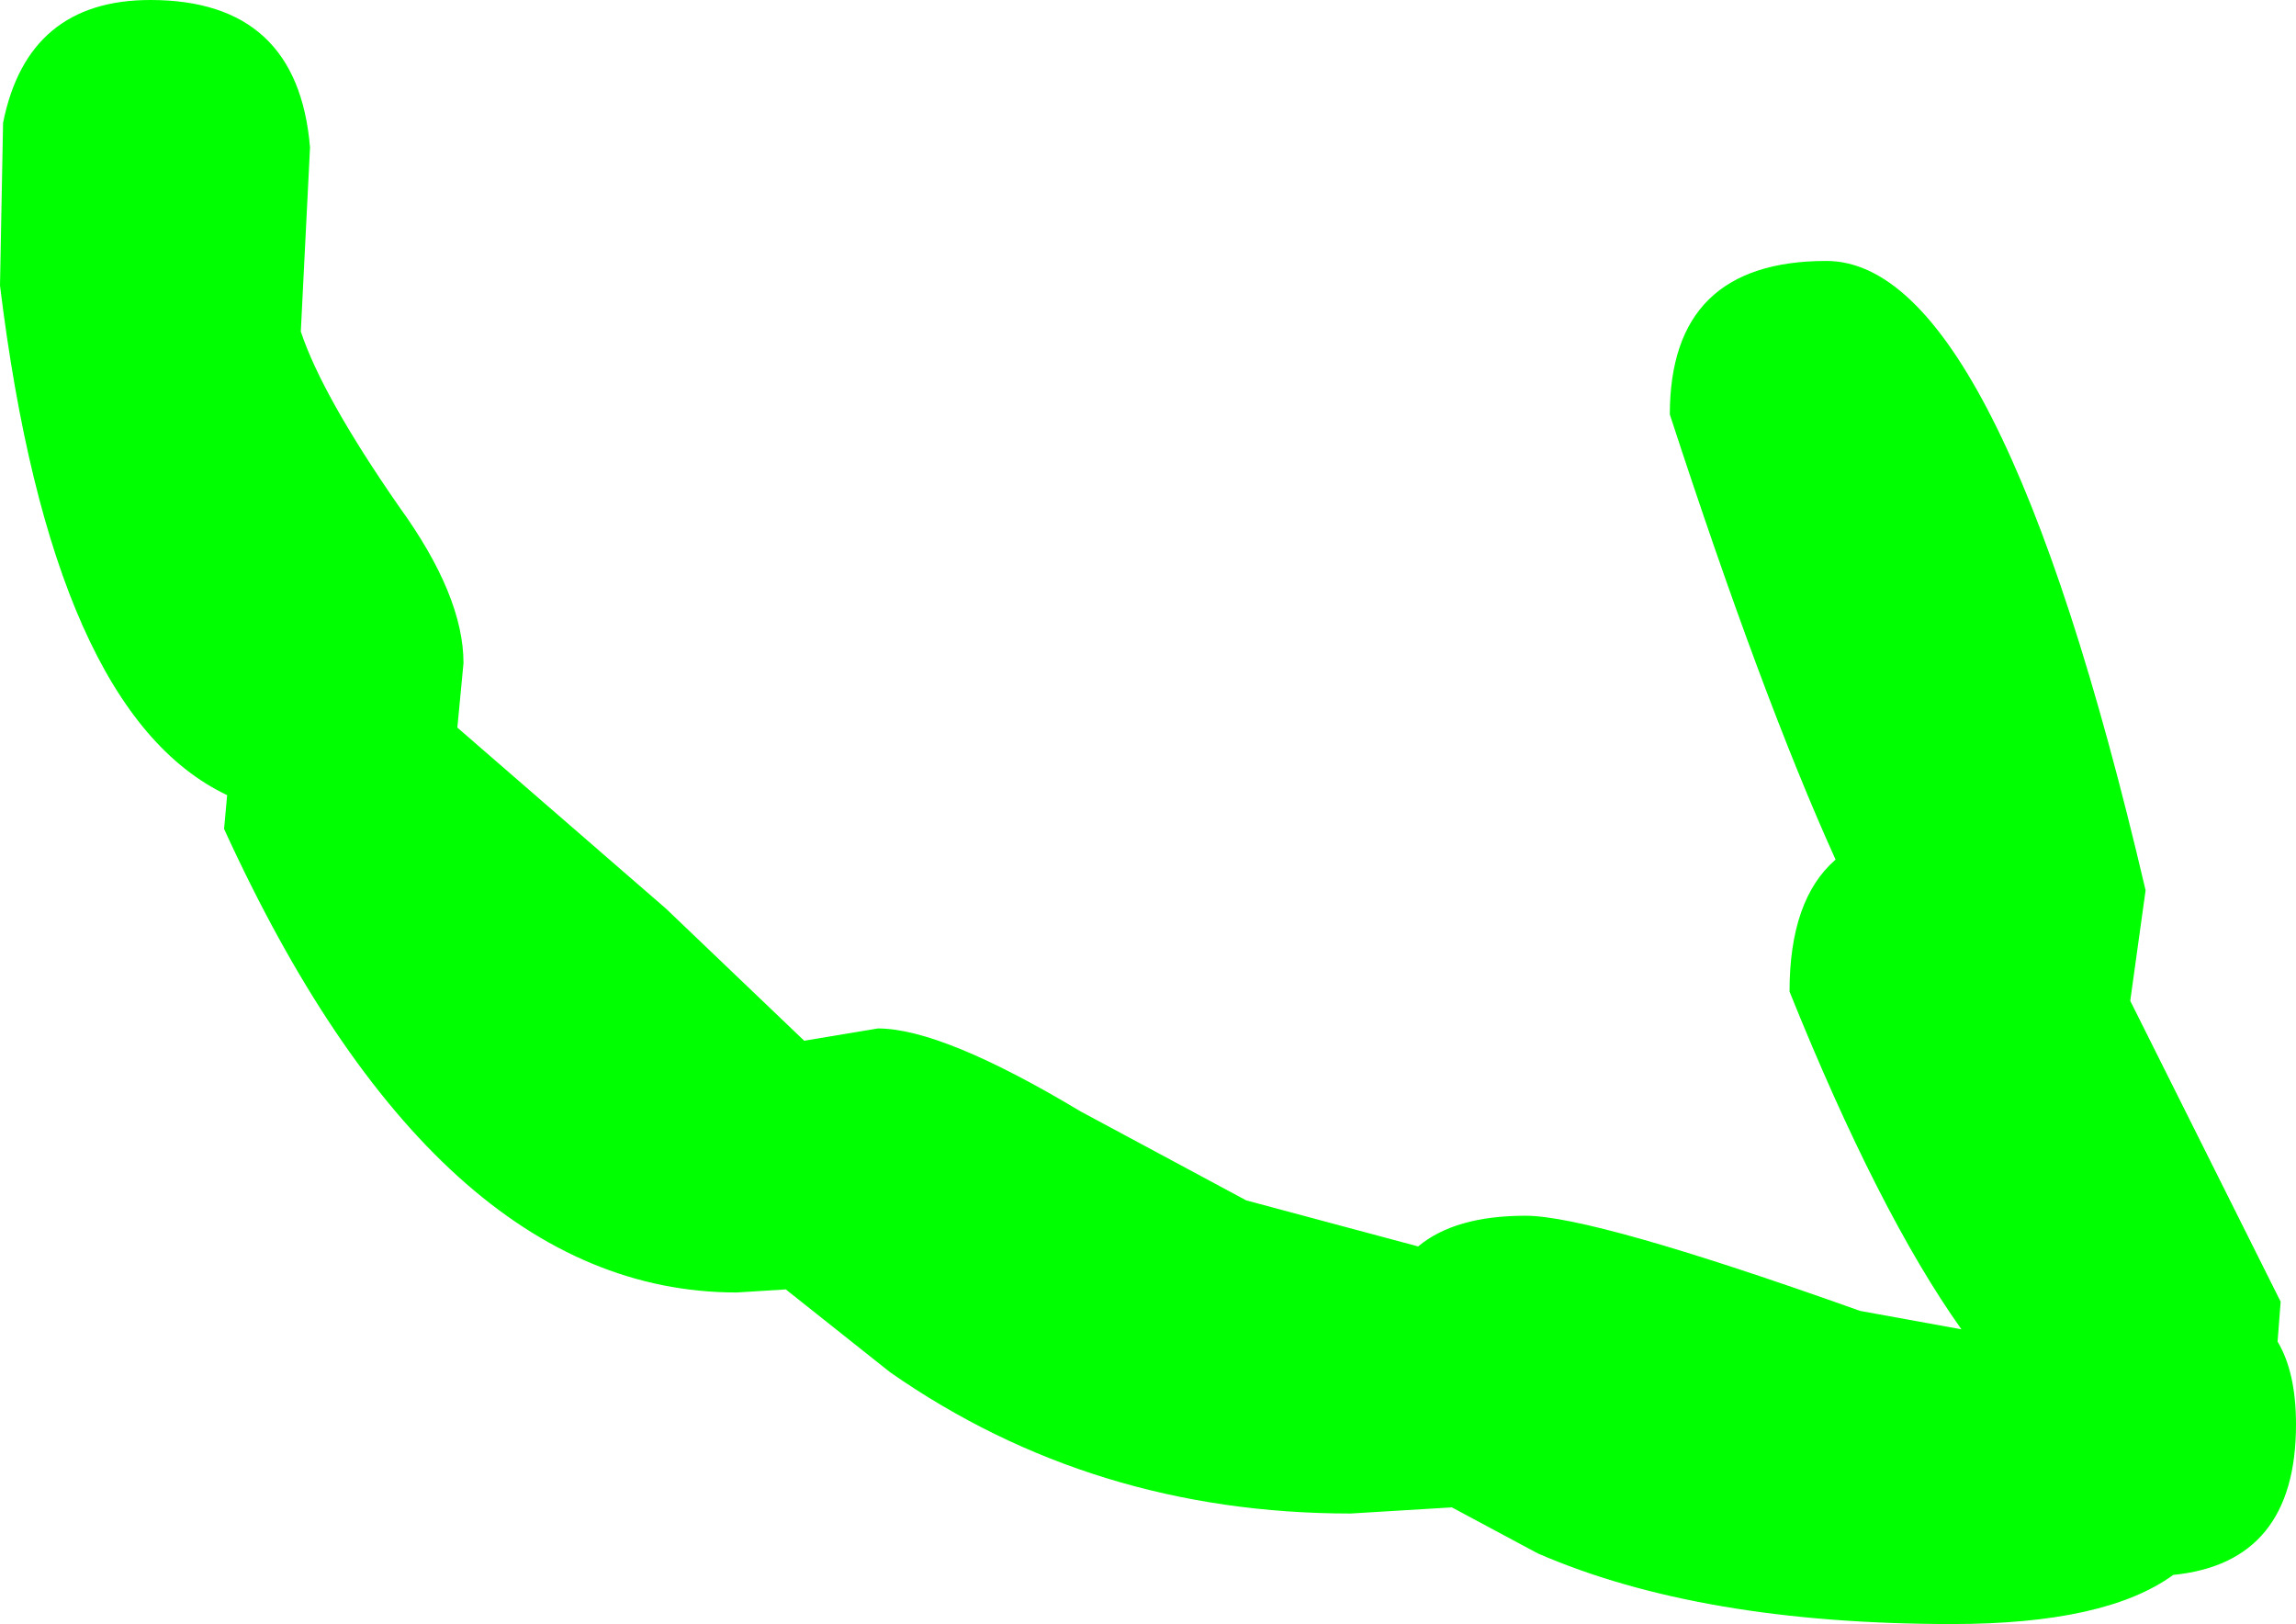 <?xml version="1.0" encoding="UTF-8" standalone="no"?>
<svg xmlns:xlink="http://www.w3.org/1999/xlink" height="26.45px" width="37.4px" xmlns="http://www.w3.org/2000/svg">
  <g transform="matrix(1.0, 0.0, 0.0, 1.0, 31.8, 19.8)">
    <path d="M2.9 -3.5 L5.35 1.4 5.3 2.05 Q5.6 2.55 5.6 3.4 5.6 5.65 3.6 5.85 2.5 6.65 0.0 6.65 -4.1 6.65 -6.75 5.5 L-8.15 4.75 -9.8 4.85 Q-14.0 4.85 -17.3 2.55 L-19.0 1.2 -19.8 1.25 Q-24.7 1.25 -28.15 -6.3 L-28.1 -6.85 Q-30.95 -8.2 -31.8 -15.15 L-31.75 -17.8 Q-31.35 -19.8 -29.35 -19.8 -26.95 -19.8 -26.75 -17.4 L-26.9 -14.4 Q-26.55 -13.35 -25.3 -11.55 -24.25 -10.1 -24.25 -9.0 L-24.35 -7.95 -20.95 -5.0 -18.7 -2.85 -17.5 -3.05 Q-16.45 -3.05 -14.2 -1.7 L-11.5 -0.25 -8.7 0.5 Q-8.1 0.0 -6.95 0.0 -5.85 0.0 -1.5 1.55 L0.15 1.85 Q-1.2 -0.05 -2.65 -3.65 -2.65 -5.15 -1.9 -5.8 -3.1 -8.45 -4.6 -13.05 -4.6 -15.55 -2.05 -15.55 0.75 -15.55 3.15 -5.3 L2.9 -3.5" fill="#00ff00" fill-rule="evenodd" stroke="none"/>
  </g>
</svg>
